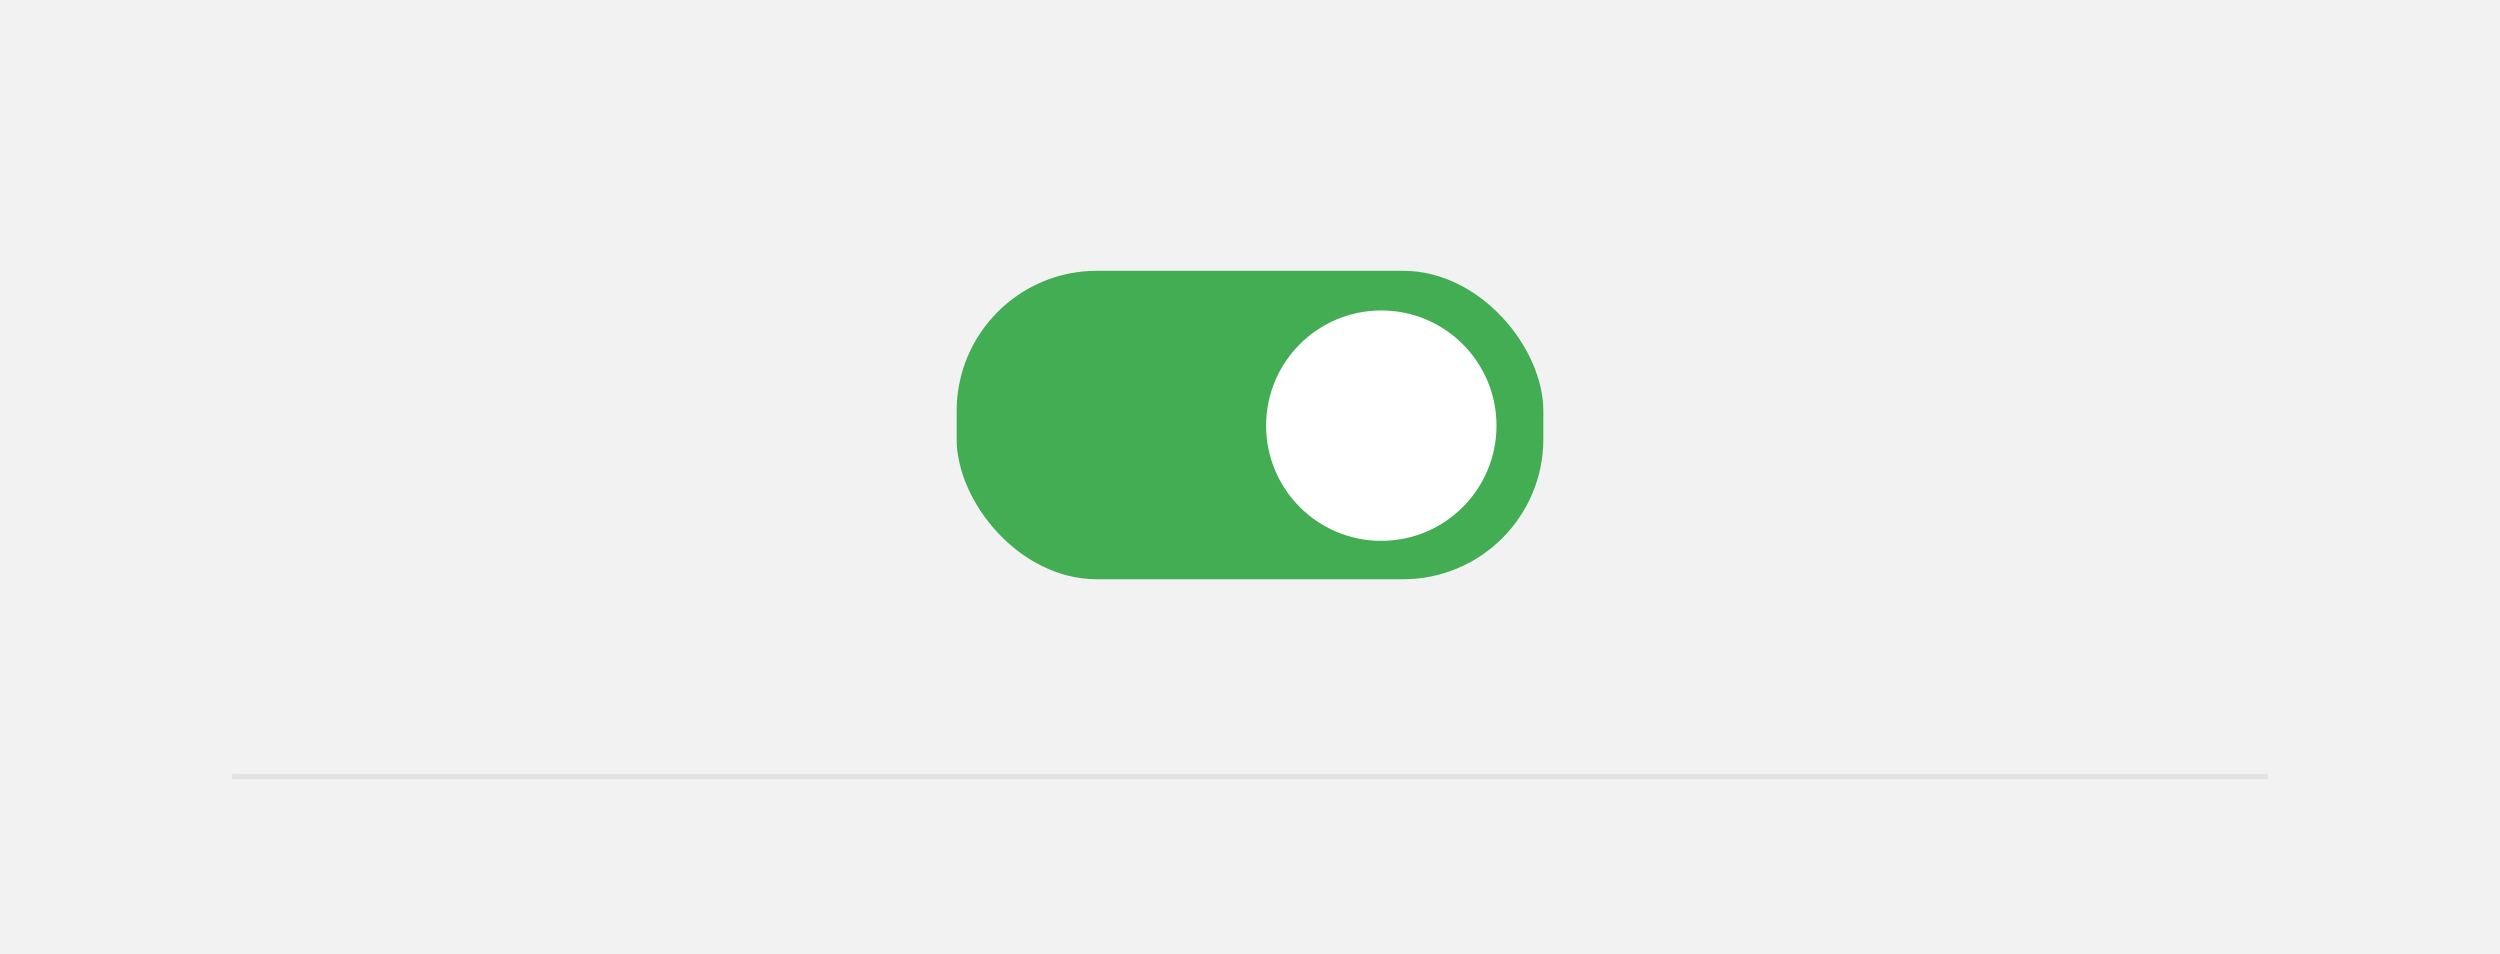 <svg xmlns="http://www.w3.org/2000/svg" viewBox="0 0 500 190.89"><defs><style>.cls-1{fill:#f2f2f2;}.cls-2{fill:#42ad52;}.cls-3{fill:#fff;}.cls-4{fill:none;stroke:#e2e2e1;stroke-miterlimit:10;}</style></defs><g id="Laag_2" data-name="Laag 2"><g id="Laag_1-2" data-name="Laag 1"><rect class="cls-1" width="500" height="190.89"/><rect class="cls-2" x="191.33" y="54.16" width="117.34" height="61.69" rx="28.04"/><circle class="cls-3" cx="276.26" cy="85.13" r="23.04"/><line class="cls-4" x1="46.44" y1="155.33" x2="453.56" y2="155.33"/></g></g></svg>